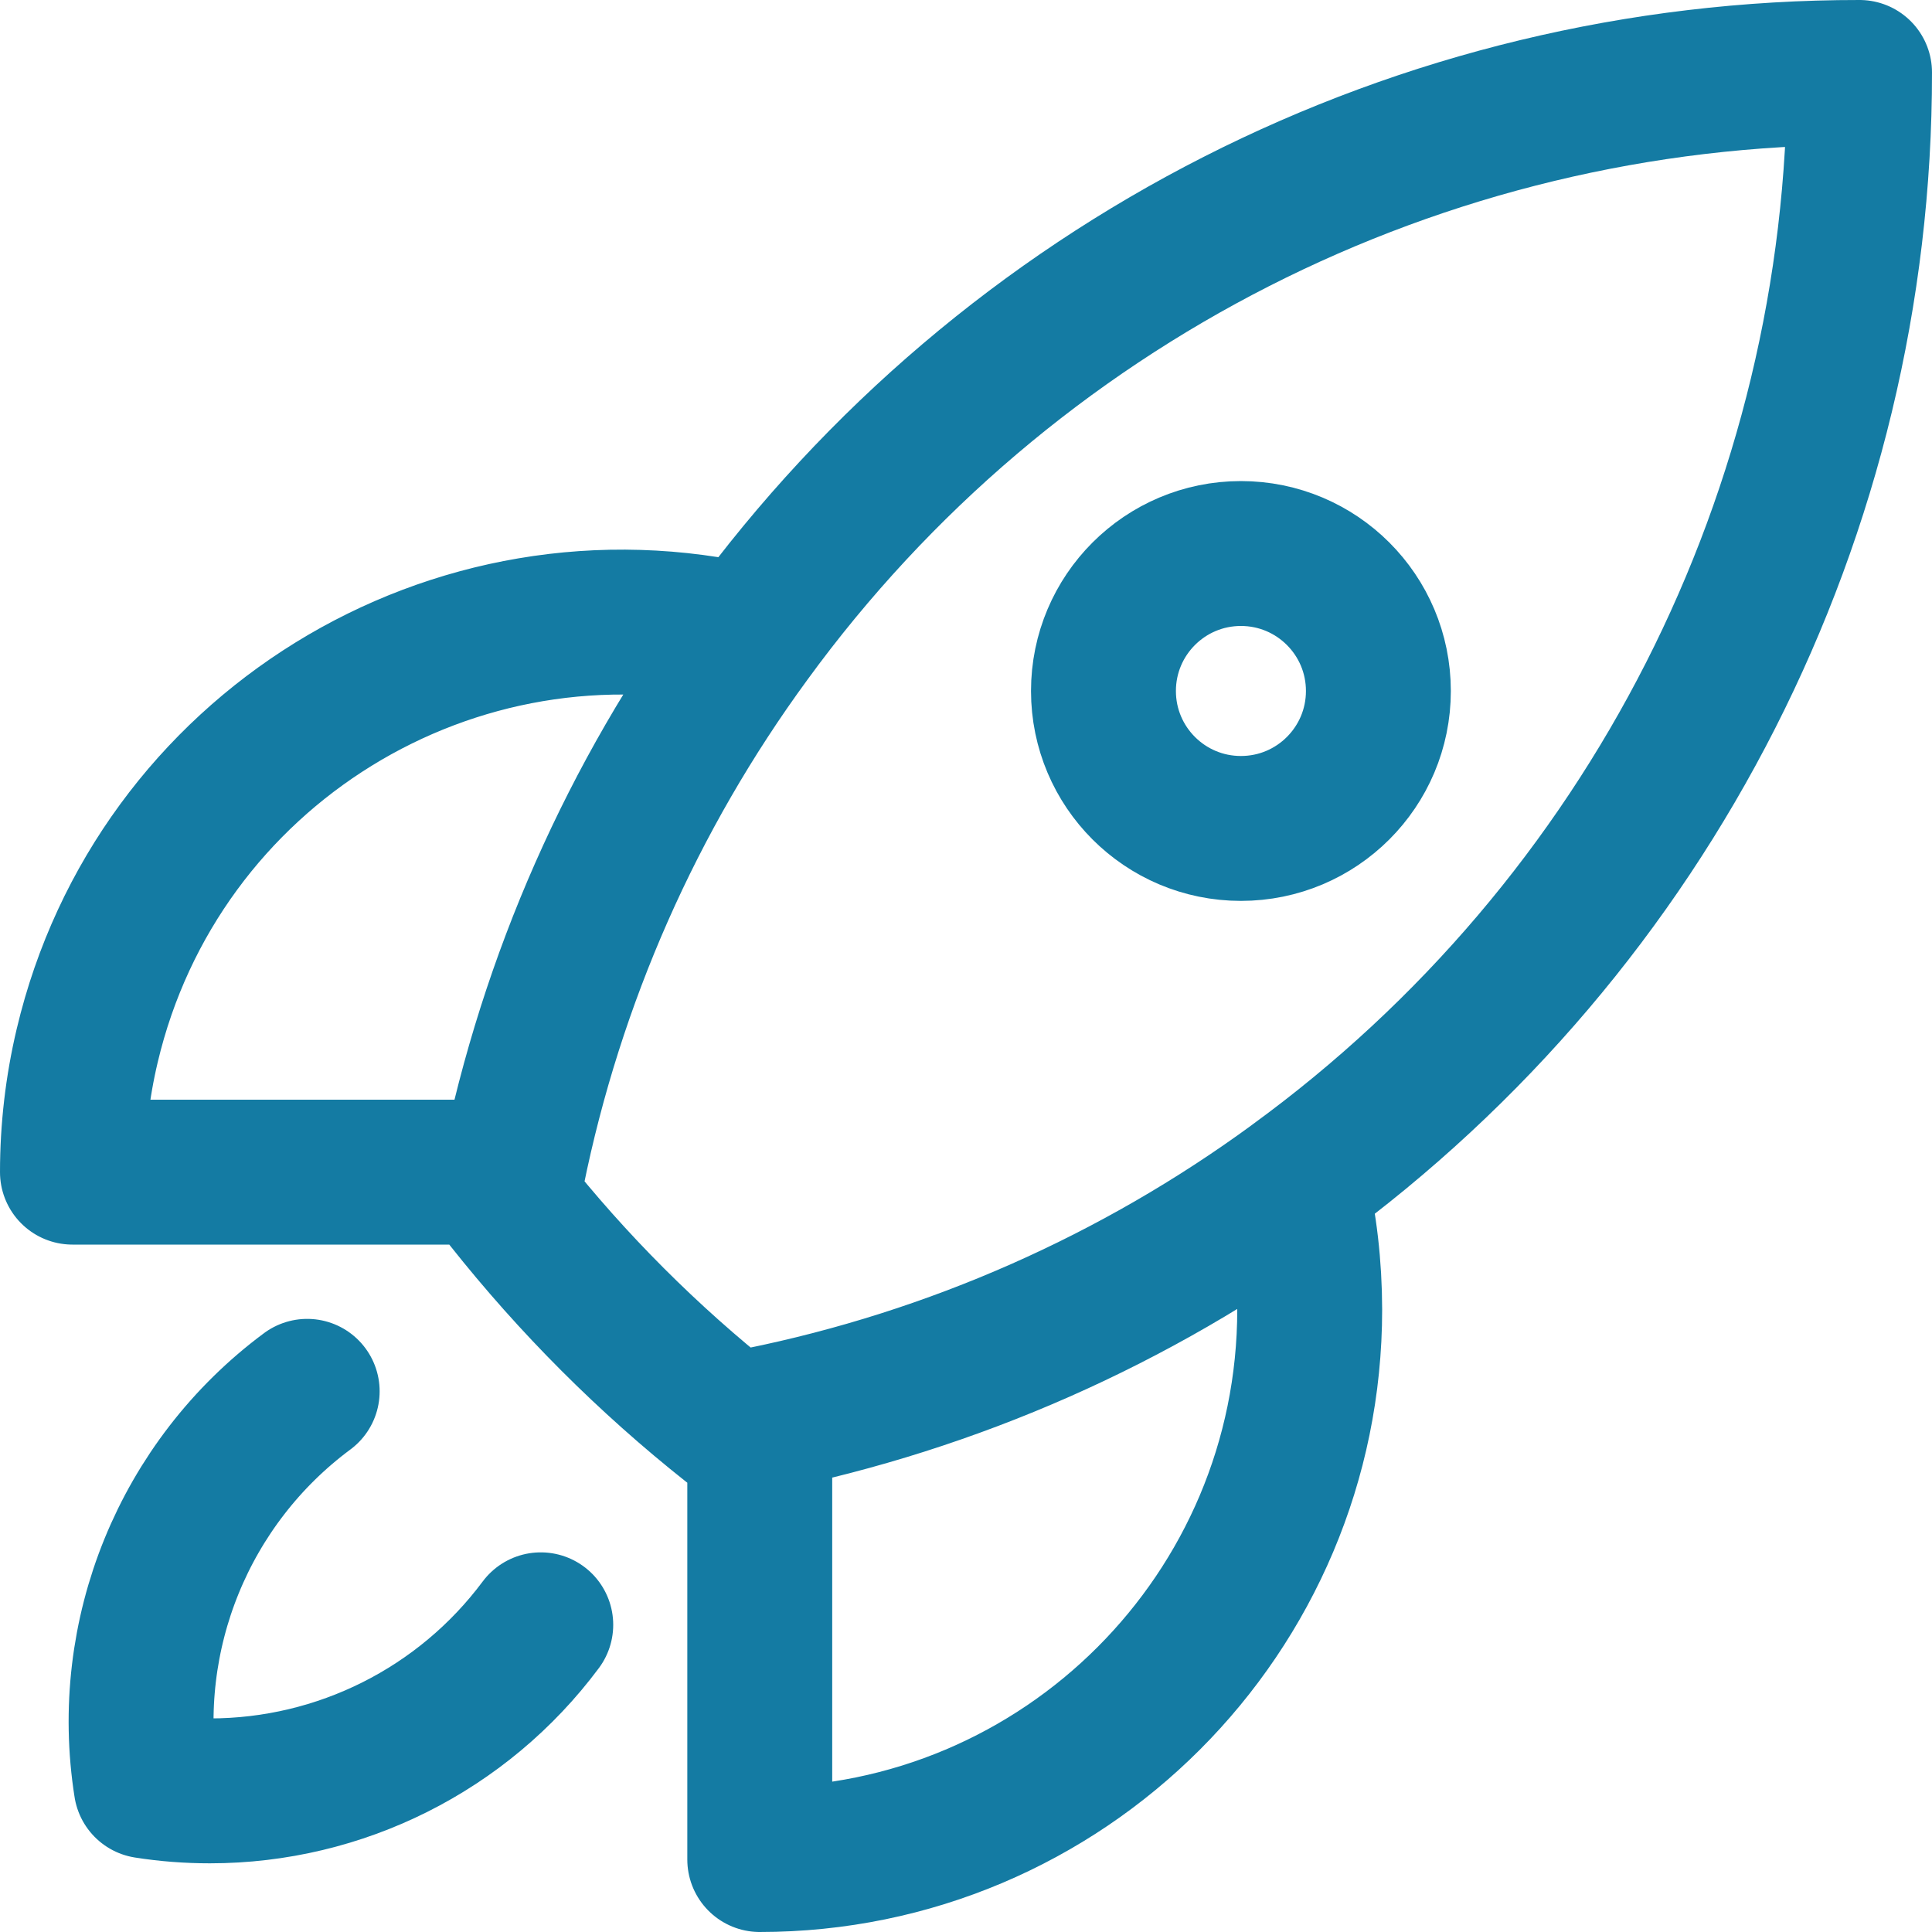 <?xml version="1.0" encoding="UTF-8"?>
<svg id="Ebene_1" xmlns="http://www.w3.org/2000/svg" xmlns:xlink="http://www.w3.org/1999/xlink" version="1.1" viewBox="0 0 20 20">
  <!-- Generator: Adobe Illustrator 29.8.1, SVG Export Plug-In . SVG Version: 2.1.1 Build 2)  -->
  <defs>
    <clipPath id="clippath">
      <rect width="20" height="20" fill="none"/>
    </clipPath>
  </defs>
  <g clip-path="url(#clippath)">
    <path d="M14.269,7.153c0,.786-.637,1.423-1.423,1.423s-1.423-.637-1.423-1.423.637-1.423,1.423-1.423,1.423.637,1.423,1.423M3.18,14.403c-1.273.945-1.915,2.519-1.667,4.085.216.034.436.051.66.051,1.349,0,2.619-.637,3.425-1.719M7.865,14.696c-.098.02-.196.039-.295.057-.861-.682-1.64-1.462-2.322-2.323l.057-.296M7.753,6.594c-1.207,1.648-2.042,3.538-2.448,5.54M7.753,6.594c-3.06-.724-6.126,1.17-6.85,4.229-.102.43-.153.87-.153,1.311h4.554M13.407,12.248c-1.649,1.207-3.539,2.042-5.542,2.448M13.406,12.248c3.675-2.677,5.848-6.951,5.844-11.498-4.547-.004-8.82,2.169-11.497,5.844M13.406,12.248c.101.421.151.858.152,1.309,0,3.144-2.549,5.693-5.693,5.693v-4.554" fill="none" stroke="#147ba3" stroke-linecap="round" stroke-linejoin="round" stroke-width="1.5"/>
  </g>
</svg>